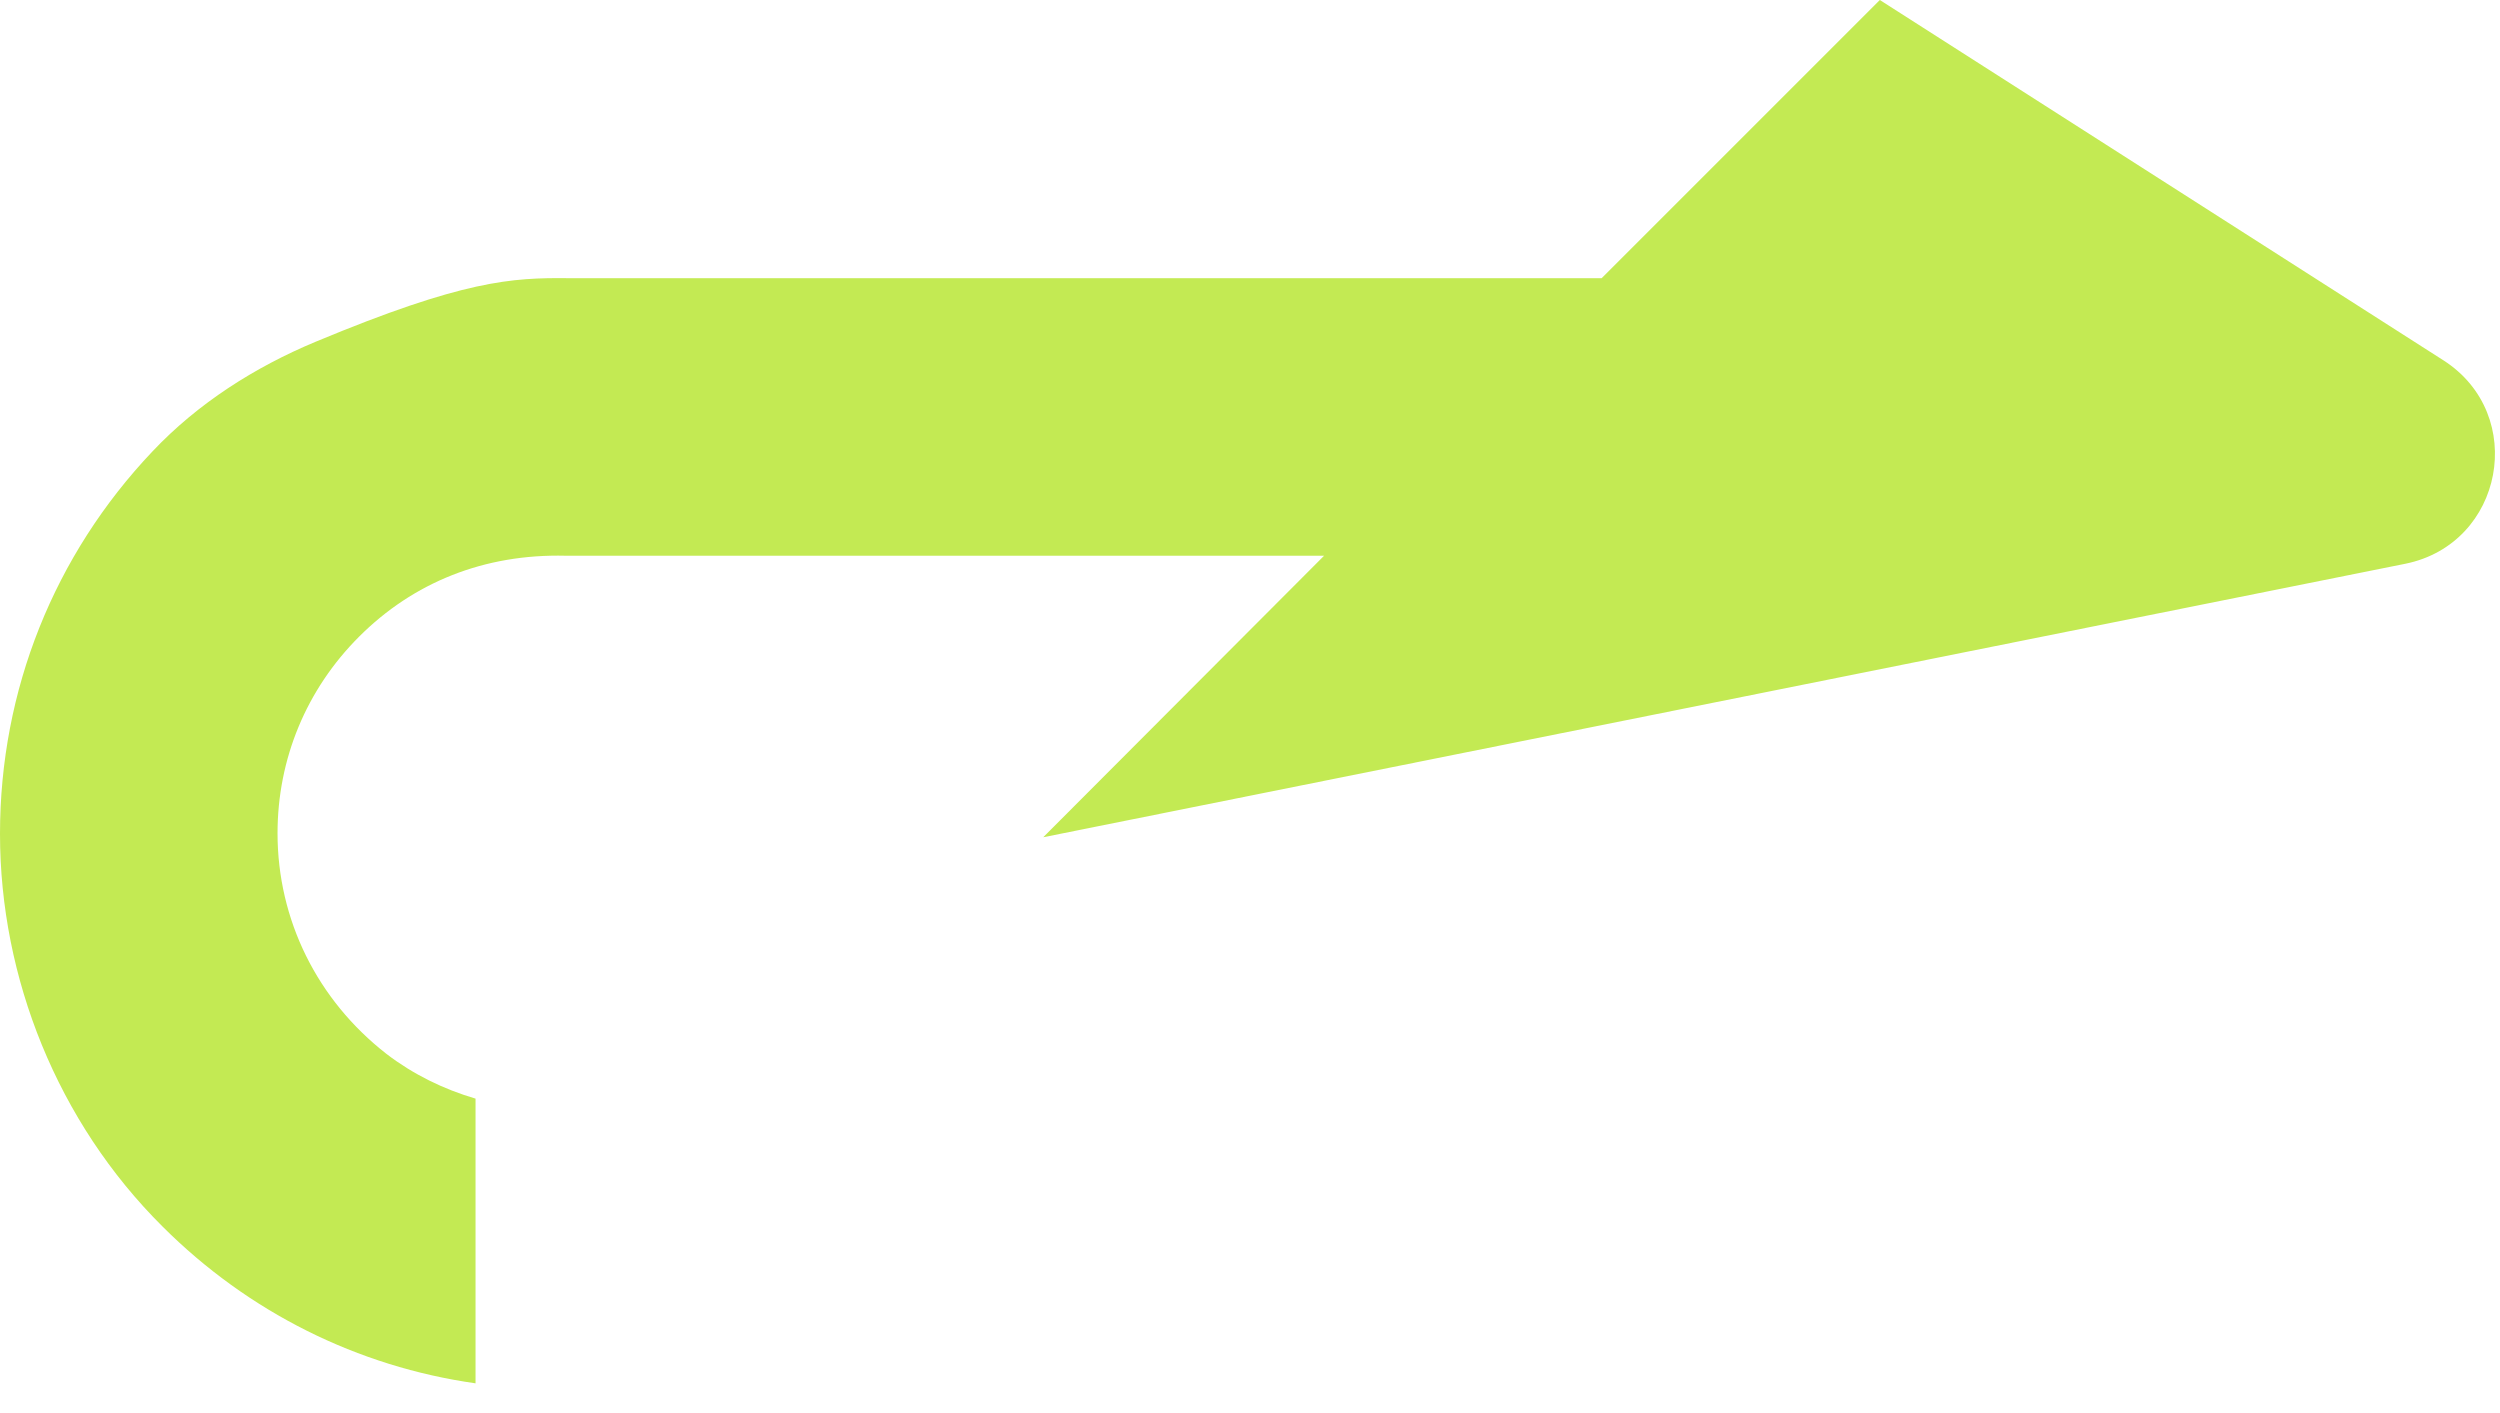 <svg width="69" height="39" viewBox="0 0 69 39" fill="none" xmlns="http://www.w3.org/2000/svg">
<path id="Subtract" fill-rule="evenodd" clip-rule="evenodd" d="M13.125 30.322C12.242 30.062 11.408 29.655 10.668 29.089C8.749 27.594 7.66 25.379 7.66 22.998C7.66 20.949 8.453 19.029 9.912 17.571C11.407 16.076 13.363 15.283 15.615 15.338H36.545L28.793 23.108L66.391 15.559C69.104 15.006 69.769 11.444 67.443 9.948L51.883 0L44.205 7.678H15.707C14.12 7.66 12.791 7.734 8.712 9.432C7.032 10.133 5.463 11.13 4.208 12.459C1.495 15.32 0 19.048 0 23.016C0 26.985 1.587 30.971 4.485 33.851C6.853 36.218 9.87 37.719 13.125 38.18V30.322Z" fill="#C3EA53"/>
</svg>
